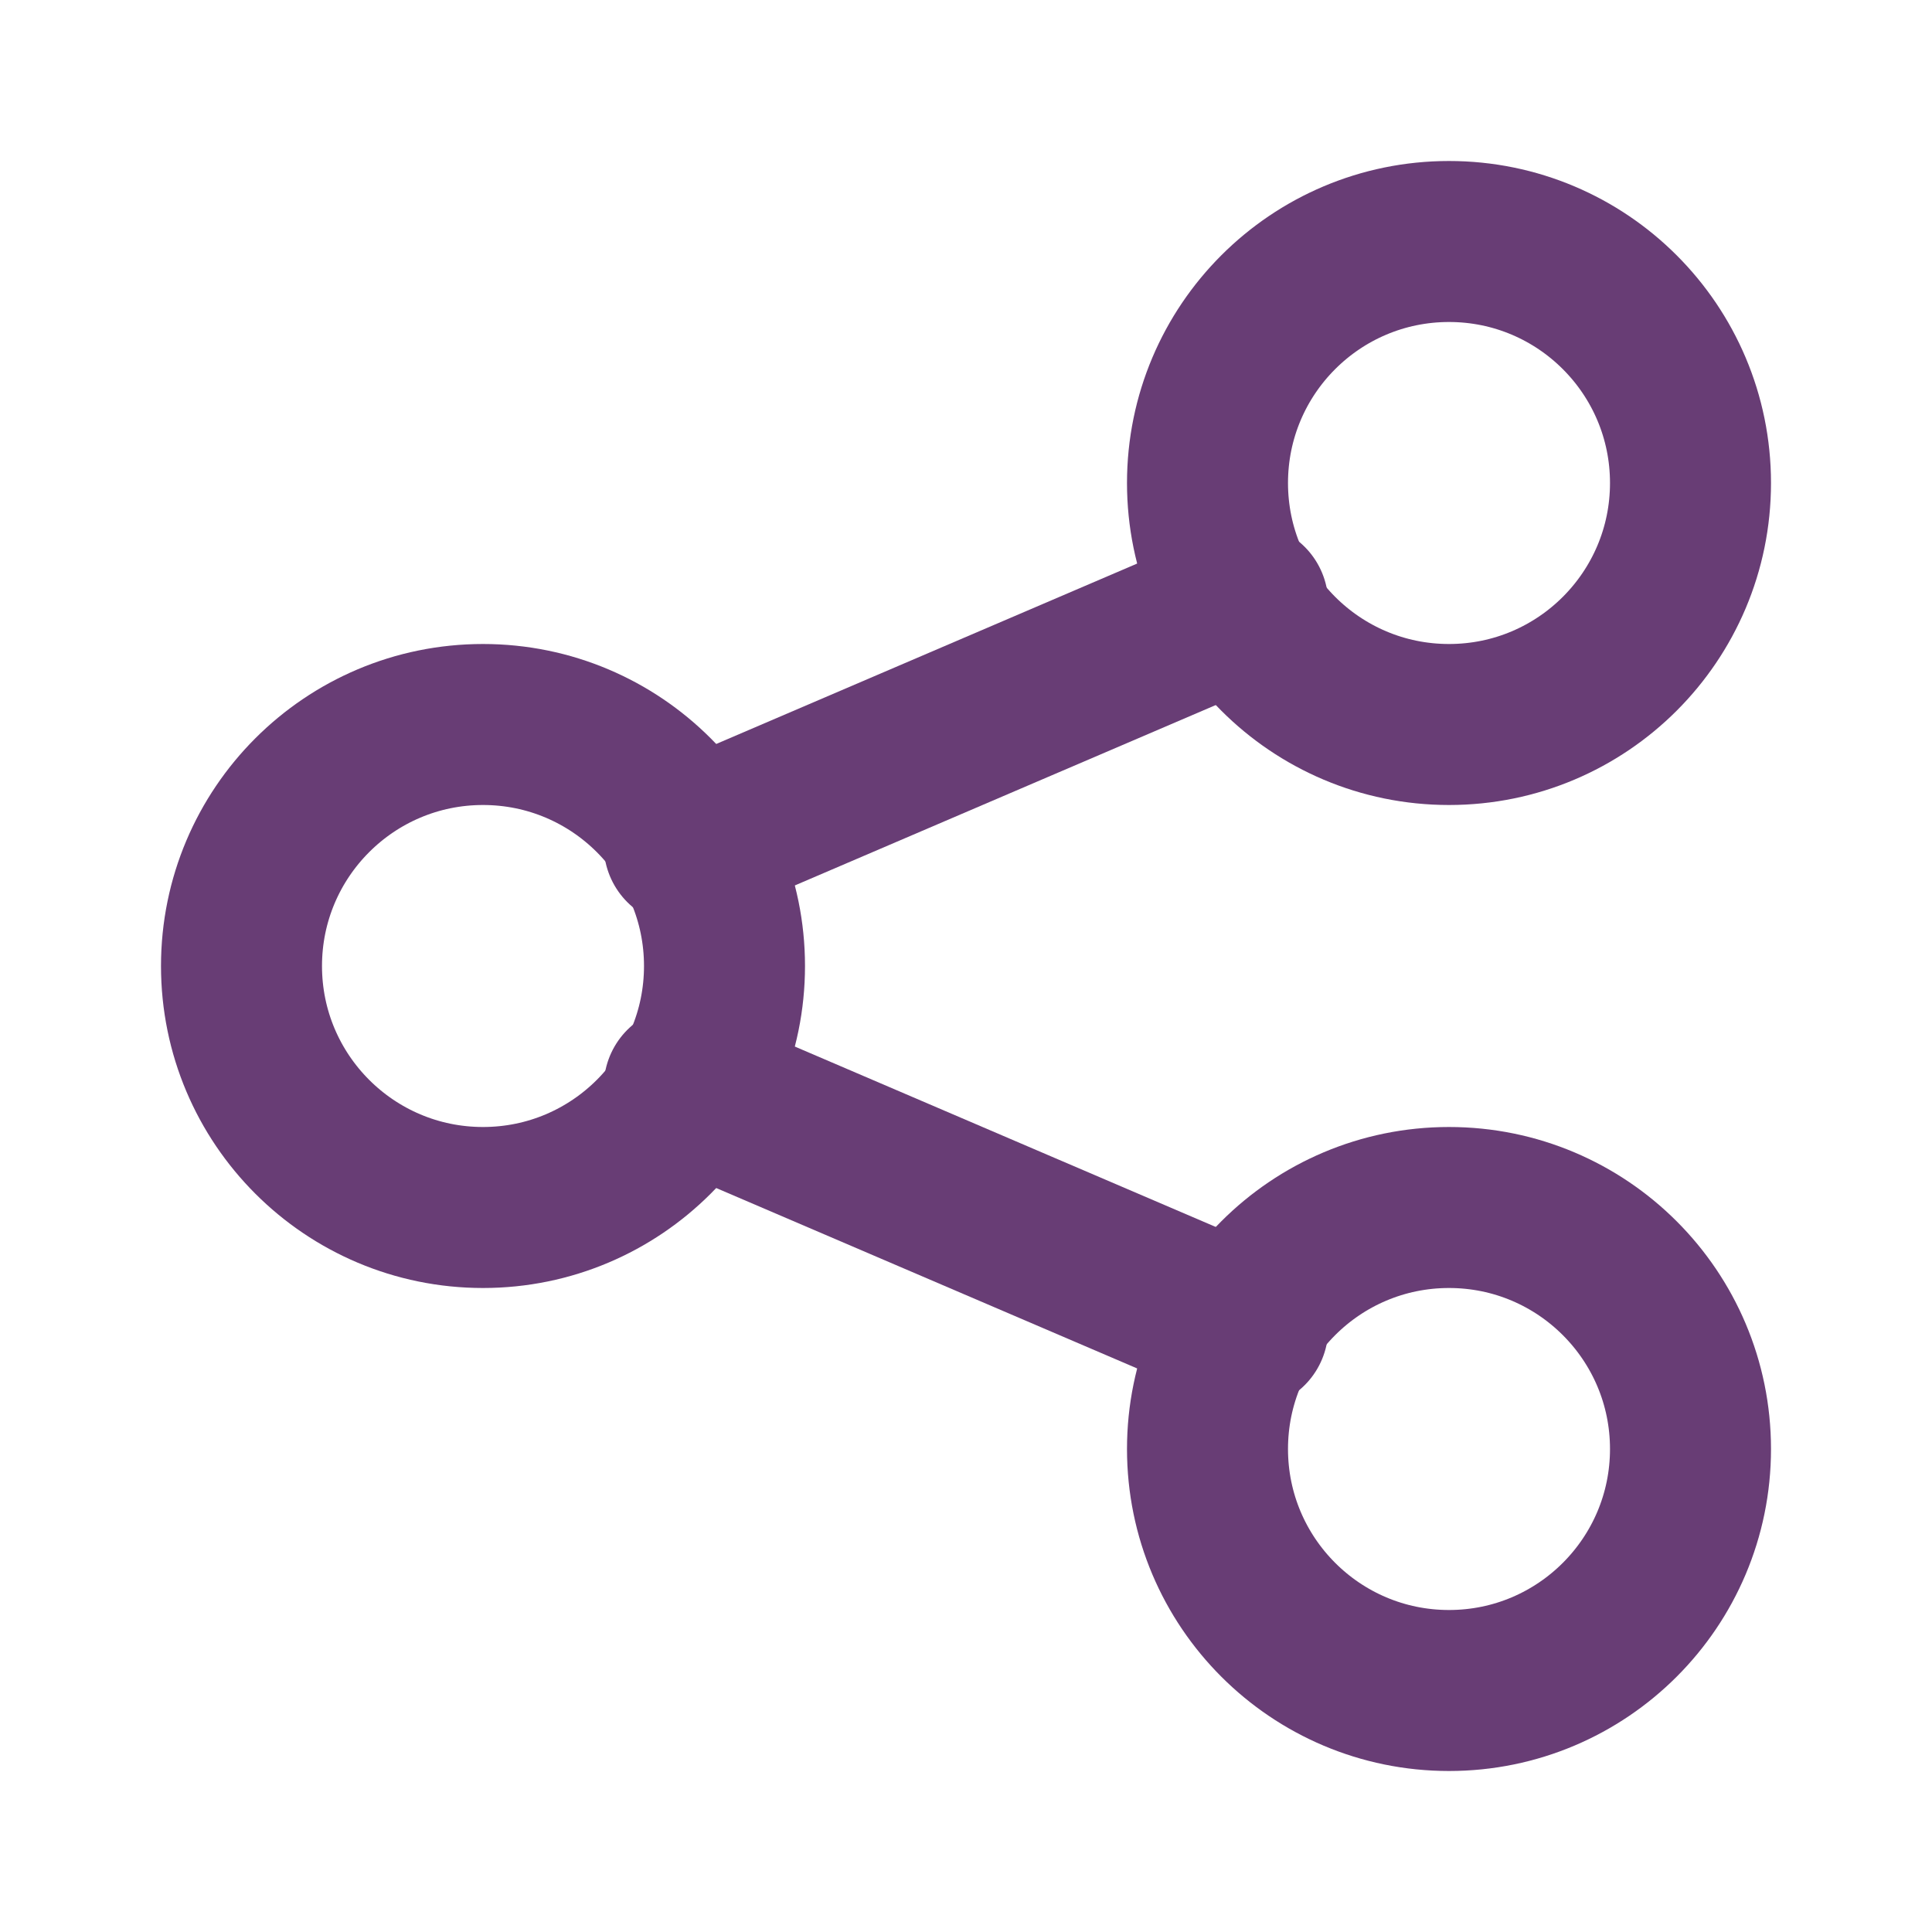 <svg xmlns="http://www.w3.org/2000/svg" viewBox="0 0 24 24" fill="none" stroke="#683d75" stroke-width="2" stroke-linecap="round" stroke-linejoin="round">
  <circle cx="6" cy="12" r="3" />
  <circle cx="18" cy="6" r="3" />
  <circle cx="18" cy="18" r="3" />
  <line x1="8.5" y1="10.5" x2="15.5" y2="7.5" />
  <line x1="8.5" y1="13.5" x2="15.5" y2="16.5" />
</svg>